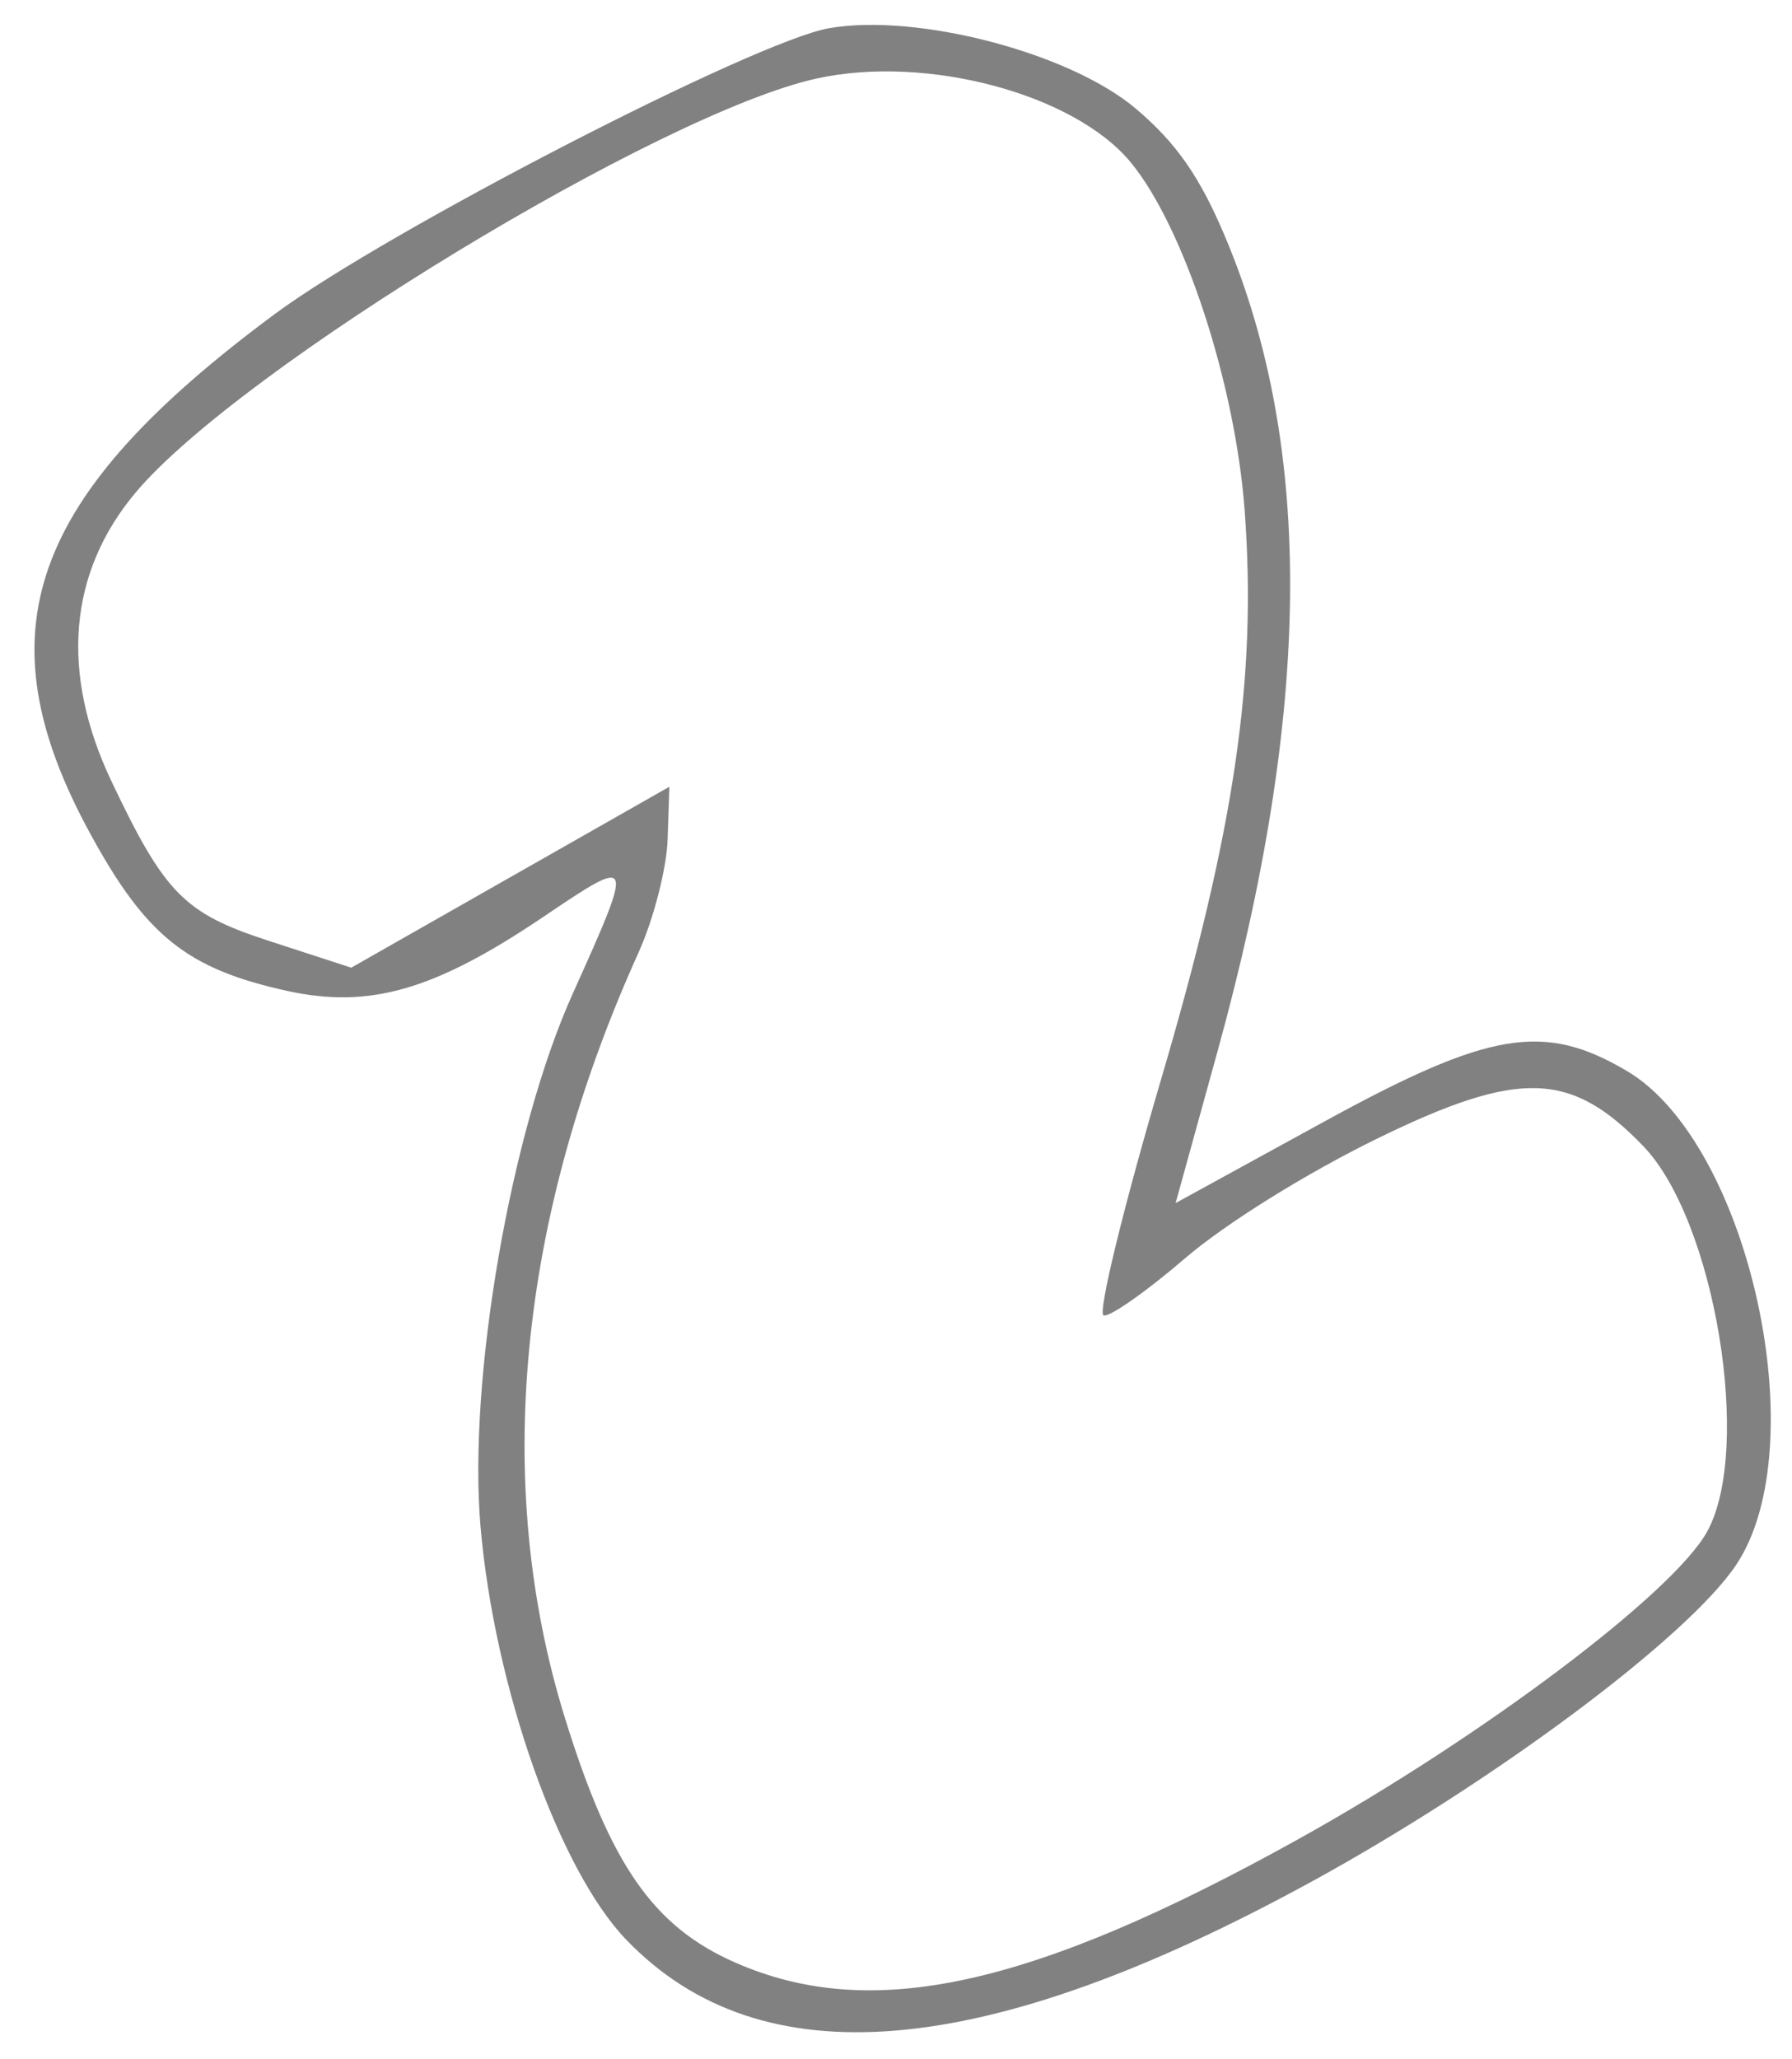 <?xml version="1.0" encoding="UTF-8"?> <svg xmlns="http://www.w3.org/2000/svg" width="47" height="54" viewBox="0 0 47 54" fill="none"> <path fill-rule="evenodd" clip-rule="evenodd" d="M7.206 8.236C0.755 13.015 -0.513 16.568 2.353 21.836C3.825 24.543 4.903 25.407 7.529 25.984C9.695 26.461 11.403 25.966 14.264 24.034C16.637 22.431 16.645 22.453 15.02 26.06C13.394 29.669 12.27 36.17 12.603 40.031C12.966 44.231 14.657 49.028 16.423 50.864C19.959 54.542 25.806 54.047 34.406 49.339C39.191 46.719 44.237 42.958 45.526 41.05C47.63 37.937 45.877 29.978 42.669 28.084C40.493 26.799 39.062 27.038 34.727 29.414L30.834 31.548L31.934 27.566C34.399 18.638 34.468 11.783 32.147 6.244C31.475 4.641 30.861 3.757 29.79 2.849C28.064 1.387 24.065 0.338 21.748 0.739C19.812 1.074 10.149 6.056 7.206 8.236ZM21.428 2.057C24.312 1.428 28.183 2.466 29.66 4.262C31.057 5.961 32.399 10.067 32.645 13.392C32.969 17.781 32.388 21.734 30.456 28.293C29.464 31.658 28.784 34.449 28.945 34.495C29.106 34.542 30.065 33.869 31.076 33.001C32.143 32.084 34.269 30.761 36.144 29.846C39.843 28.042 41.203 28.083 43.102 30.058C44.973 32.004 45.966 37.973 44.781 40.152C43.905 41.765 38.857 45.562 34.03 48.241C27.037 52.121 22.845 53.035 19.273 51.46C17.132 50.516 16.009 48.9 14.815 45.046C12.916 38.918 13.585 31.972 16.748 24.977C17.142 24.105 17.485 22.77 17.51 22.012L17.556 20.631L13.384 23.003L9.212 25.376L7.04 24.669C4.832 23.951 4.319 23.429 2.923 20.487C1.572 17.64 1.795 15.008 3.564 12.908C6.306 9.653 17.349 2.945 21.428 2.057Z" fill="#818181"></path> </svg> 